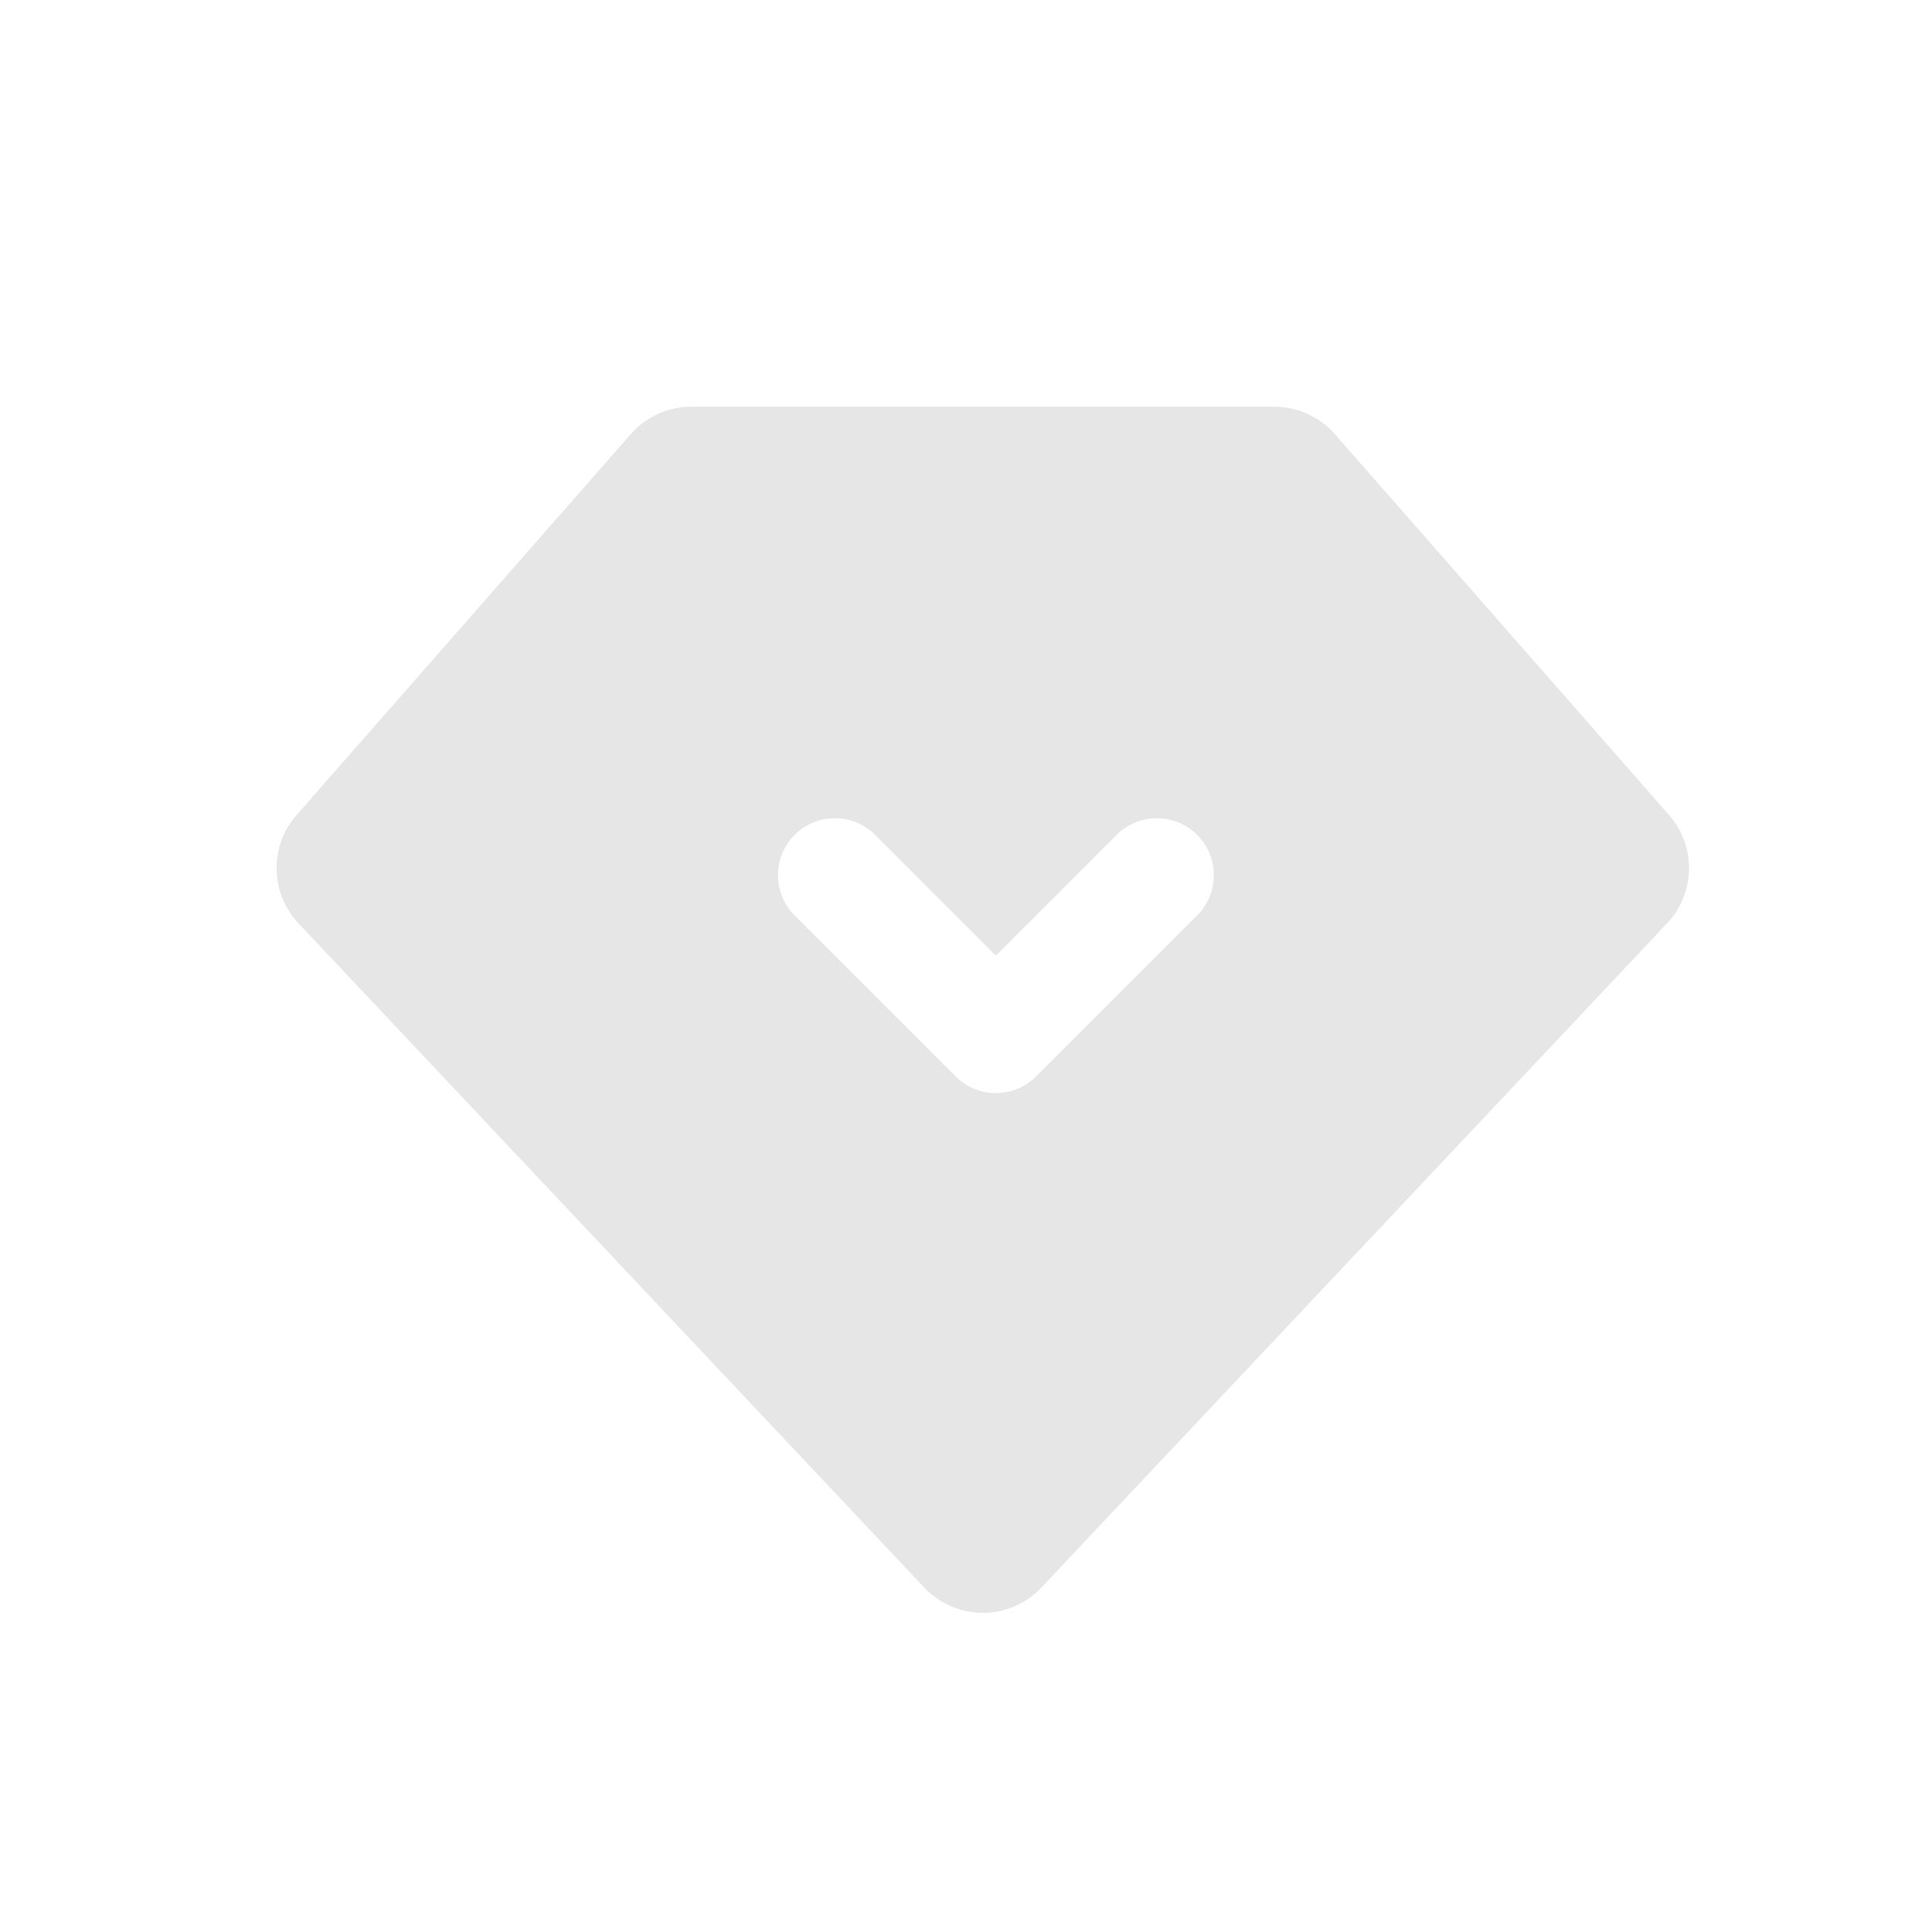 <svg class="icon" viewBox="0 0 1024 1024" xmlns="http://www.w3.org/2000/svg" width="16" height="16"><path d="M527.85 506.517l-64-64a30.165 30.165 0 1 0-42.666 42.667l85.333 85.333a30.165 30.165 0 0 0 42.667 0l85.333-85.333a30.165 30.165 0 0 0-42.666-42.667l-64 64zM707.5 230.101l177.13 201.878a42.667 42.667 0 0 1-1.024 57.386L551.957 841.43a42.667 42.667 0 0 1-62.101 0L158.208 489.387A42.667 42.667 0 0 1 157.184 432l177.13-201.899a42.667 42.667 0 0 1 32.086-14.528h309.013a42.667 42.667 0 0 1 32.064 14.528z" fill="#e6e6e6" data-spm-anchor-id="a313x.7781069.0.i0" class="selected"/></svg>